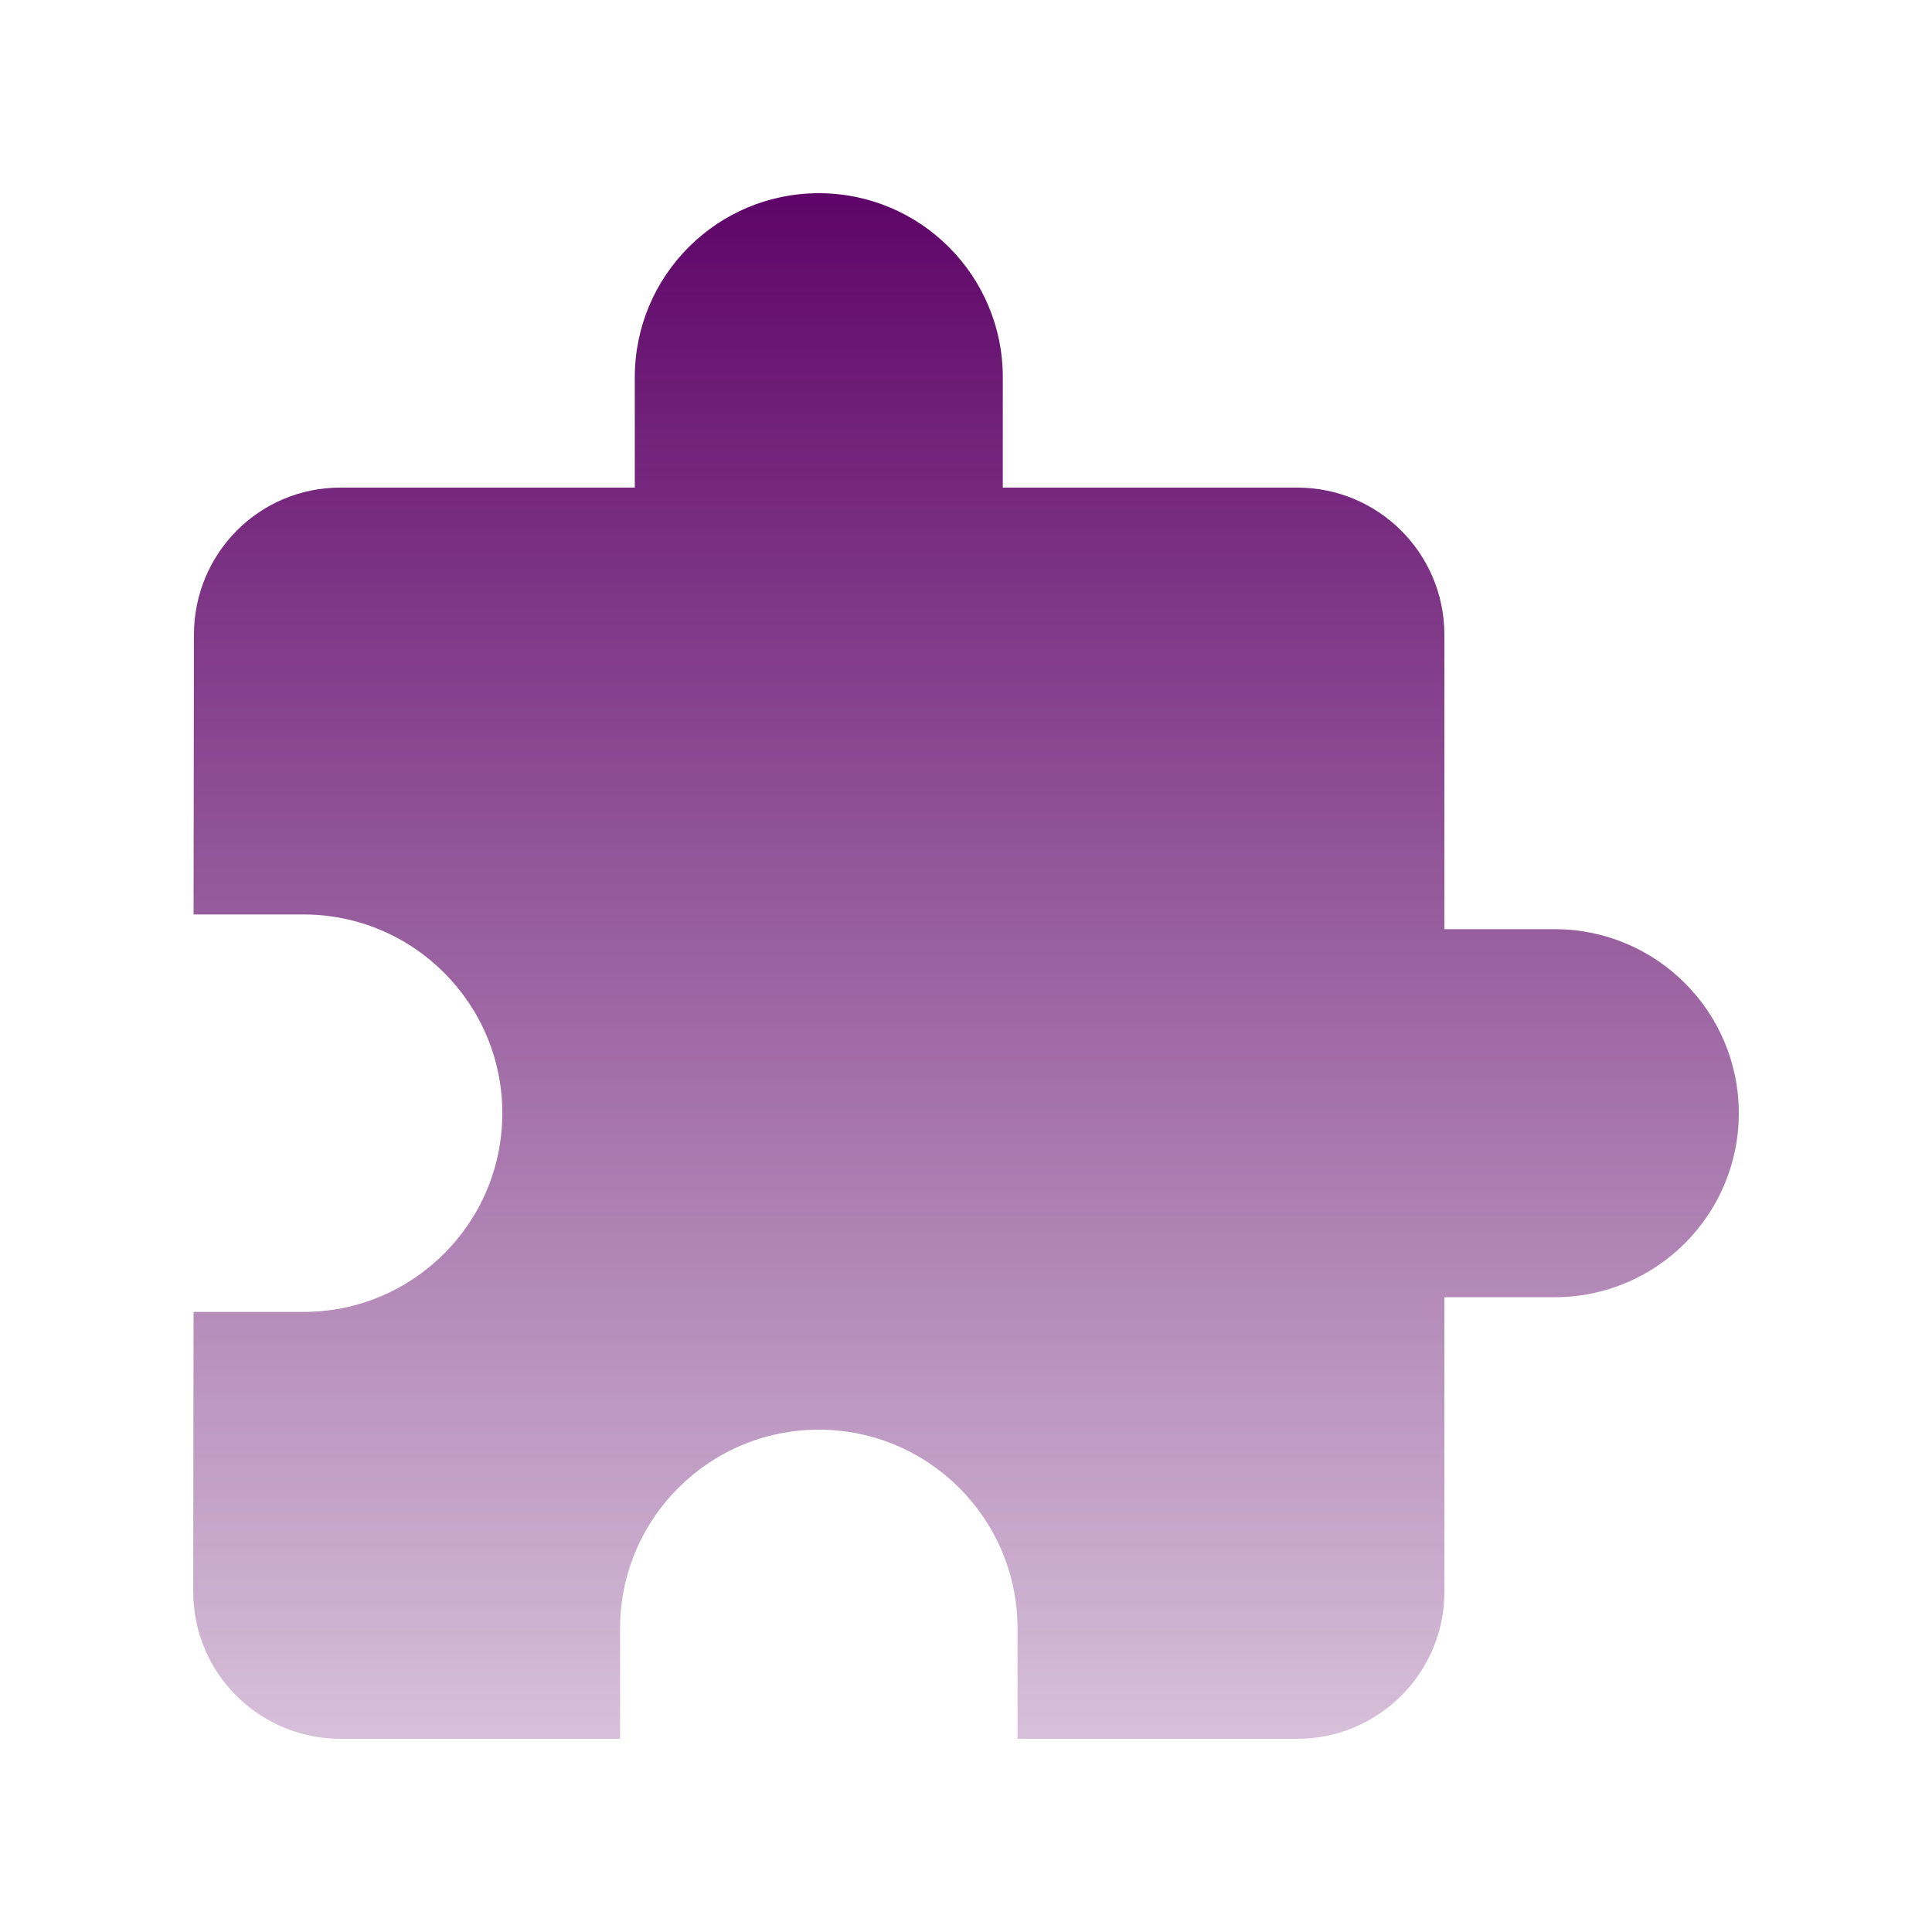 <?xml version="1.0" encoding="UTF-8"?>
<svg xmlns="http://www.w3.org/2000/svg" width="100" height="100" viewBox="0 0 100 100" fill="none">
  <path d="M80.476 48.095H74.762V32.857C74.762 28.648 71.353 25.238 67.143 25.238H51.905V19.524C51.905 14.267 47.638 10 42.381 10C37.124 10 32.857 14.267 32.857 19.524V25.238H17.619C13.41 25.238 10.038 28.648 10.038 32.857L10.019 47.333H15.714C21.39 47.333 26 51.943 26 57.619C26 63.295 21.39 67.905 15.714 67.905H10.019L10 82.381C10 86.591 13.409 90 17.619 90H32.095V84.286C32.095 78.609 36.705 74 42.381 74C48.057 74 52.667 78.609 52.667 84.286V90H67.143C71.352 90 74.762 86.591 74.762 82.381V67.143H80.476C85.733 67.143 90 62.876 90 57.619C90 52.362 85.733 48.095 80.476 48.095Z" fill="url(#paint0_linear_10338_33086)"></path>
  <defs>
    <linearGradient id="paint0_linear_10338_33086" x1="50.013" y1="10" x2="50.013" y2="90" gradientUnits="userSpaceOnUse">
      <stop stop-color="#5E0468"></stop>
      <stop offset="1" stop-color="#5E0468" stop-opacity="0.25"></stop>
    </linearGradient>
  </defs>
</svg>

